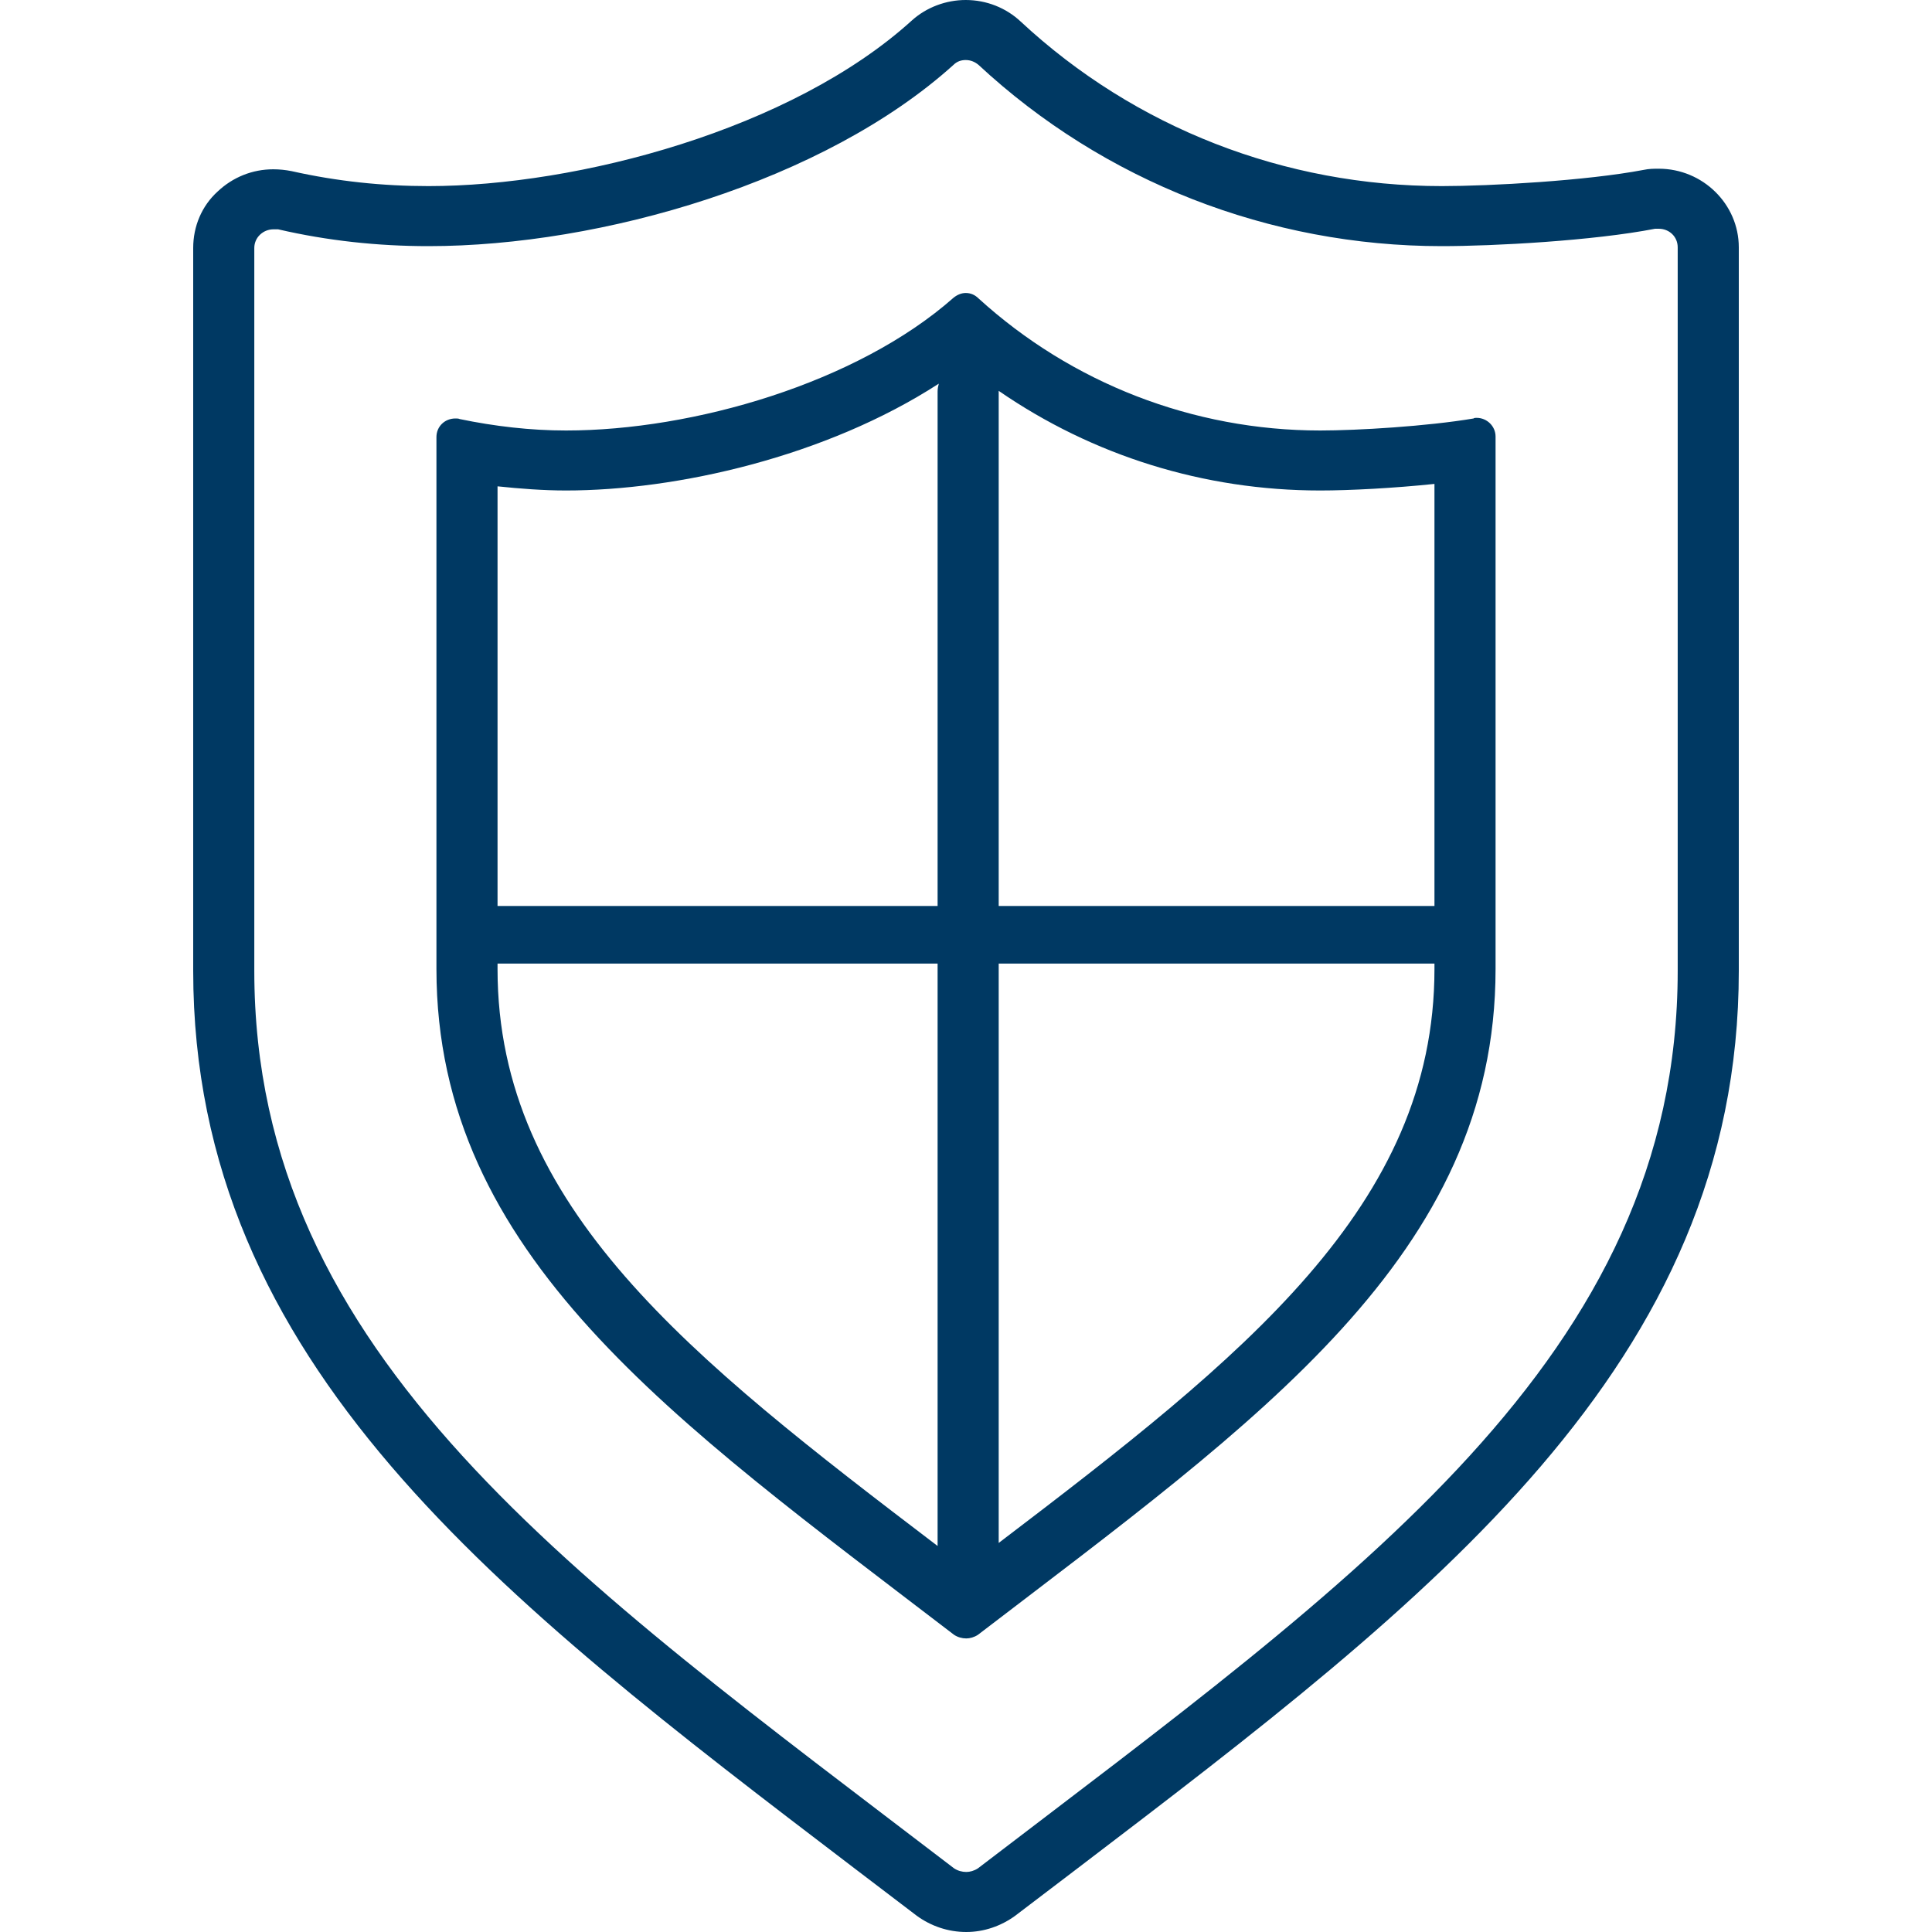 <svg width="40" height="40" viewBox="0 0 40 40" fill="none" xmlns="http://www.w3.org/2000/svg">
<path d="M34.343 3.493C34.241 3.493 34.14 3.493 34.026 3.518C32.849 3.742 30.85 3.853 29.851 3.853C26.599 3.853 23.499 2.648 21.133 0.447C20.829 0.162 20.424 0 19.994 0C19.589 0 19.184 0.149 18.88 0.423C16.388 2.685 11.959 3.853 8.872 3.853C7.923 3.853 6.974 3.754 6.037 3.543C5.911 3.518 5.784 3.505 5.658 3.505C5.227 3.505 4.822 3.667 4.506 3.965C4.177 4.264 4 4.686 4 5.134V20.099C4 28.254 10.352 33.089 17.691 38.682L18.981 39.664C19.272 39.876 19.627 40 20.006 40C20.373 40 20.727 39.876 21.018 39.664L22.309 38.682C29.648 33.089 36 28.254 36 20.099V5.121C36 4.226 35.254 3.493 34.343 3.493ZM34.735 20.1C34.735 28.092 28.079 32.691 20.247 38.682C20.171 38.732 20.082 38.757 20.006 38.757C19.918 38.757 19.829 38.732 19.753 38.682C11.921 32.691 5.265 28.092 5.265 20.1V5.134C5.265 4.91 5.455 4.748 5.658 4.748H5.759C6.784 4.985 7.821 5.096 8.872 5.096C12.452 5.096 17.071 3.754 19.741 1.343C19.817 1.268 19.905 1.243 19.994 1.243C20.095 1.243 20.183 1.28 20.259 1.343C22.853 3.754 26.282 5.096 29.851 5.096C30.926 5.096 32.989 4.985 34.267 4.736H34.343C34.558 4.736 34.735 4.898 34.735 5.121V20.1Z" fill="#003963"/>
<path d="M30.572 8.651C30.546 8.651 30.521 8.651 30.509 8.664C29.547 8.826 28.104 8.913 27.333 8.913C24.701 8.913 22.183 7.931 20.259 6.178C20.183 6.103 20.095 6.066 19.994 6.066C19.905 6.066 19.817 6.103 19.741 6.165C17.741 7.931 14.35 8.913 11.719 8.913C10.985 8.913 10.238 8.826 9.517 8.676C9.492 8.664 9.466 8.664 9.428 8.664C9.213 8.664 9.036 8.826 9.036 9.049V20.062C9.036 25.992 13.958 29.41 19.753 33.847C19.829 33.897 19.918 33.922 20.006 33.922C20.082 33.922 20.171 33.897 20.247 33.847C26.042 29.41 30.964 25.992 30.964 20.062V9.037C30.964 8.826 30.787 8.651 30.572 8.651ZM19.412 32.008C14.3 28.117 10.301 24.997 10.301 20.062V19.95H19.412V32.008ZM19.412 8.105V18.757H10.301V10.069C10.769 10.118 11.25 10.155 11.718 10.155C14.009 10.155 17.096 9.459 19.437 7.943C19.424 7.993 19.412 8.042 19.412 8.105ZM29.699 20.062C29.699 24.972 25.738 28.092 20.677 31.945V19.95H29.699V20.062ZM29.699 18.757H20.677V8.092C22.625 9.435 24.928 10.155 27.332 10.155C27.953 10.155 28.864 10.106 29.699 10.019V18.757Z" fill="#003963"/>
</svg>
